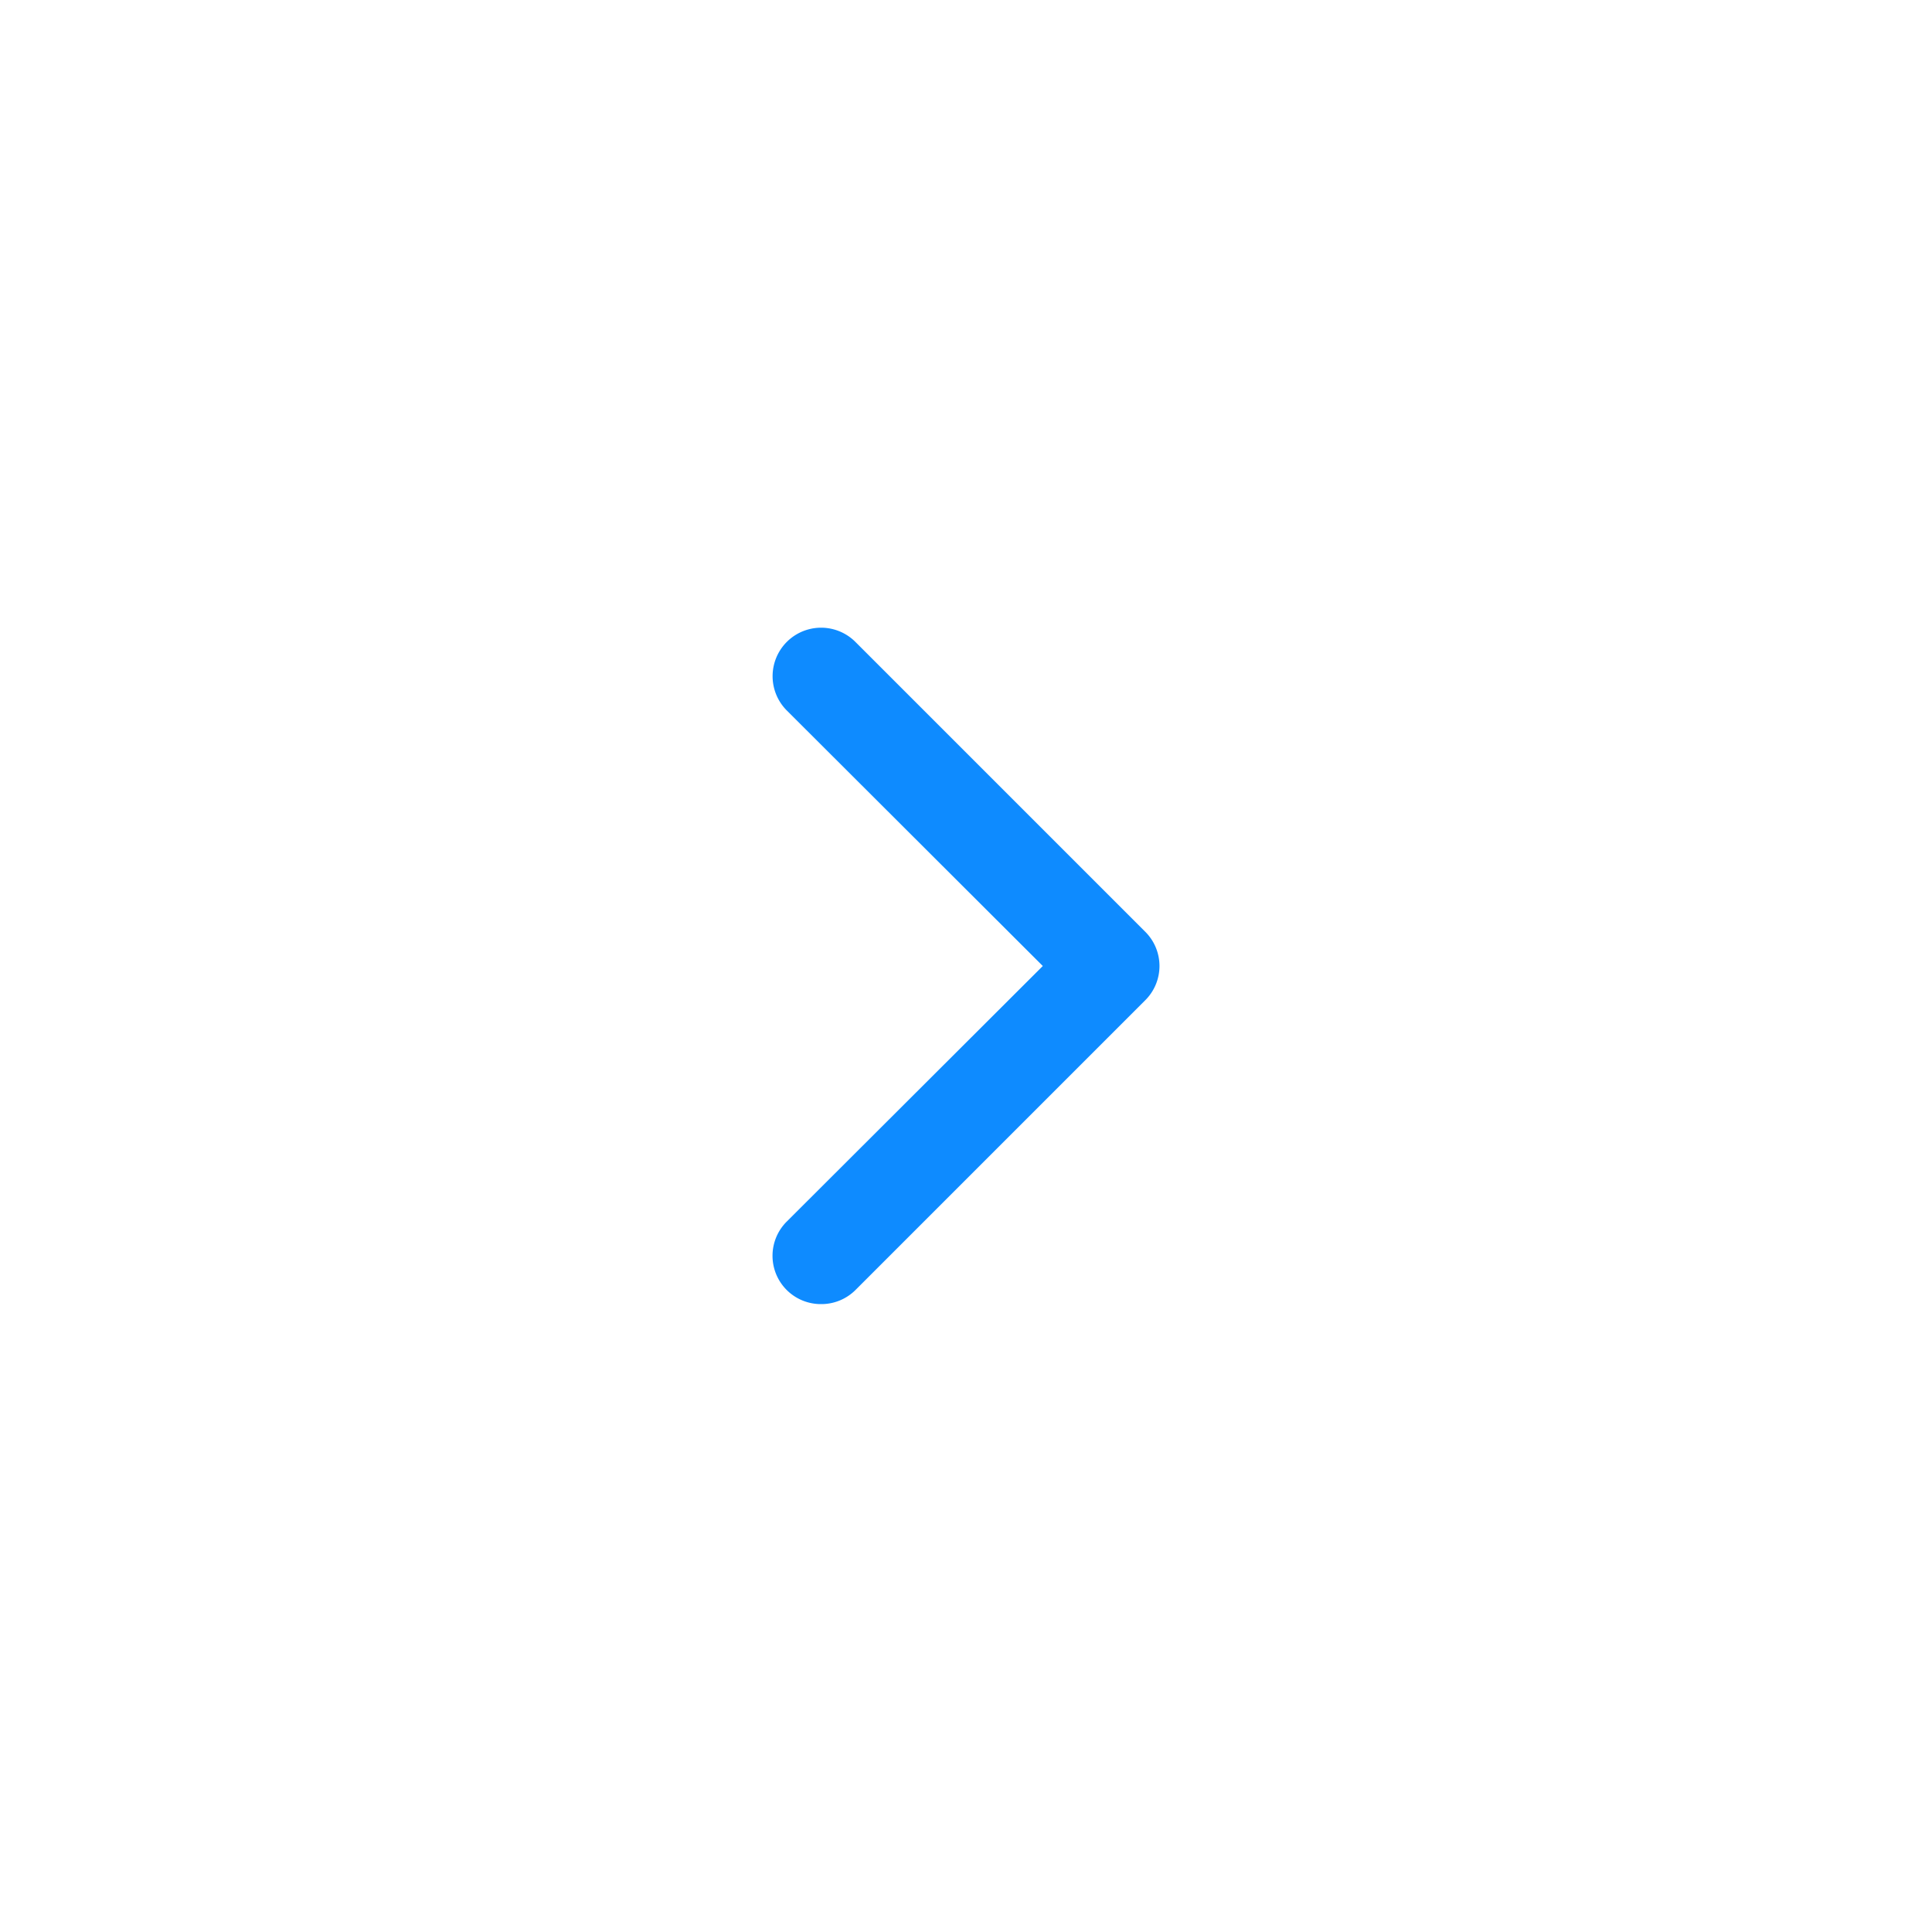 <svg xmlns="http://www.w3.org/2000/svg" viewBox="0 0 40 40" xmlns:v="https://vecta.io/nano"><path d="M17 27a1 1 0 0 1-.71-1.71l5.3-5.29-5.3-5.29a1 1 0 0 1 1.42-1.42l6 6a1 1 0 0 1 0 1.42l-6 6A1 1 0 0 1 17 27z" fill="#0e8bff"/></svg>